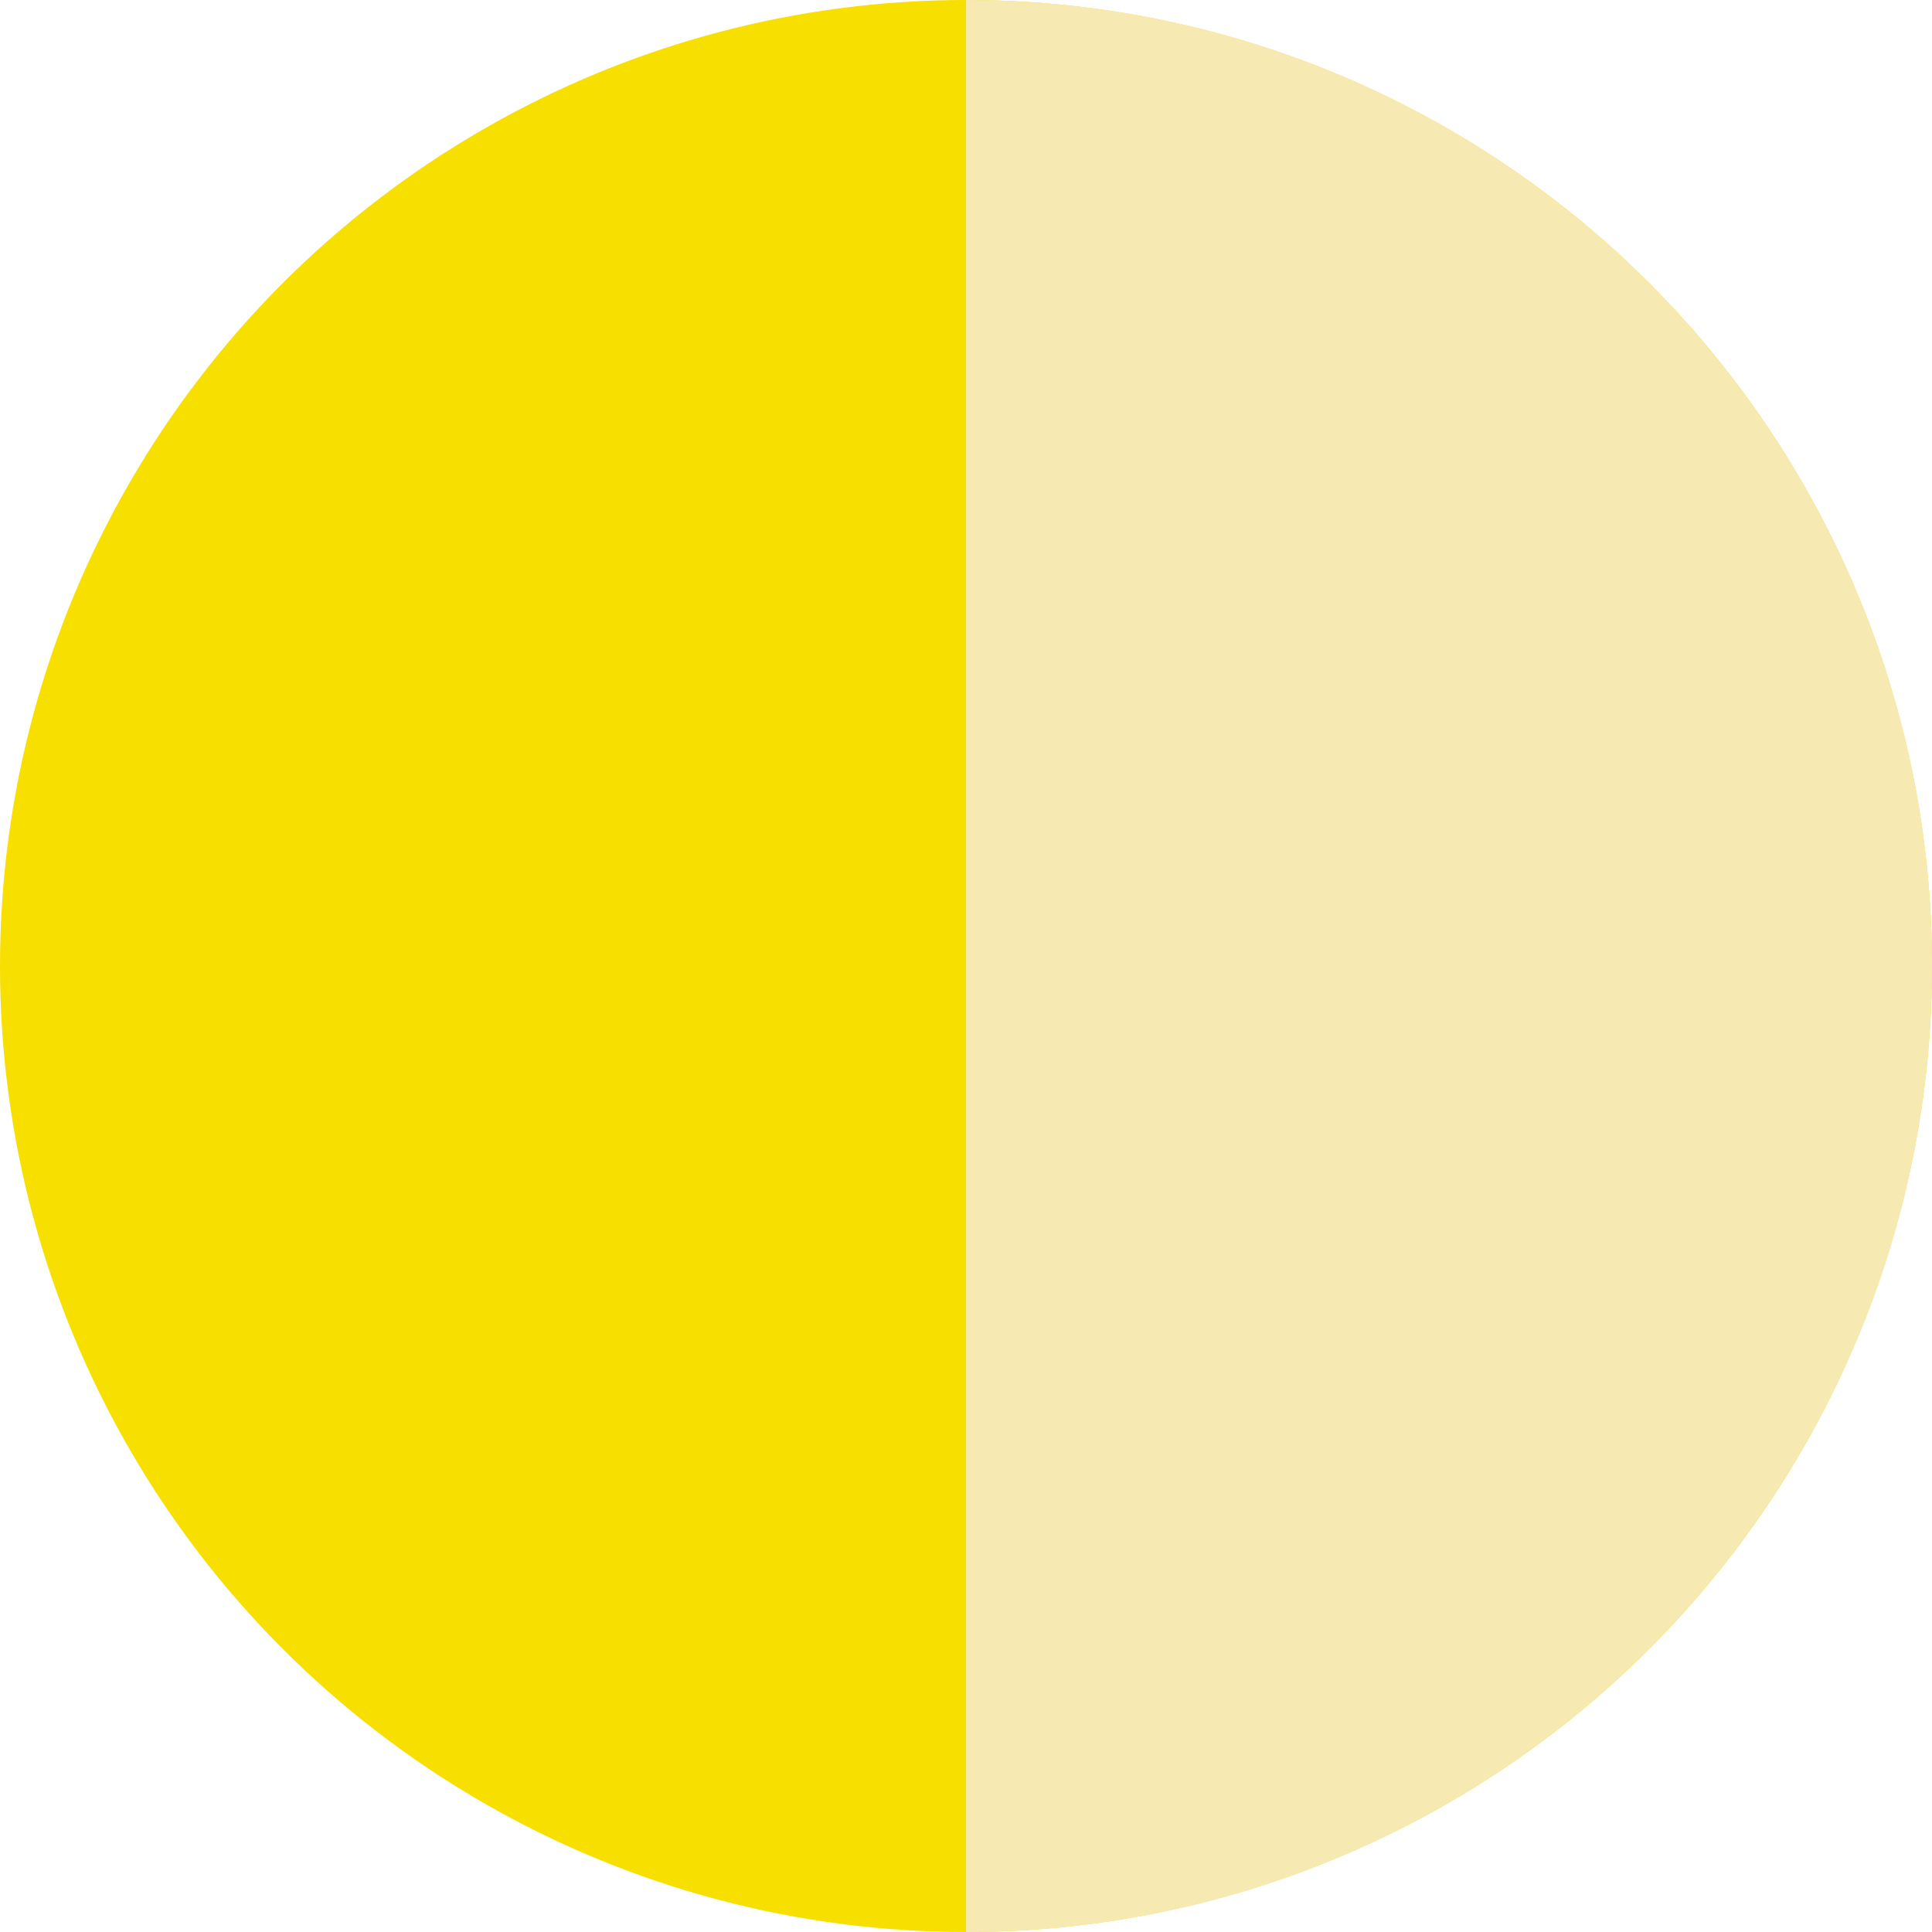 <?xml version="1.0" encoding="UTF-8"?>
<svg xmlns="http://www.w3.org/2000/svg" id="Vrstva_1" viewBox="0 0 512 512">
  <circle cx="256" cy="256" r="256" style="fill:#f7df00; stroke-width:0px;"></circle>
  <path d="M256,0c141.38,0,256,114.62,256,256s-114.62,256-256,256" style="fill:#f7e9b2; stroke-width:0px;"></path>
</svg>
